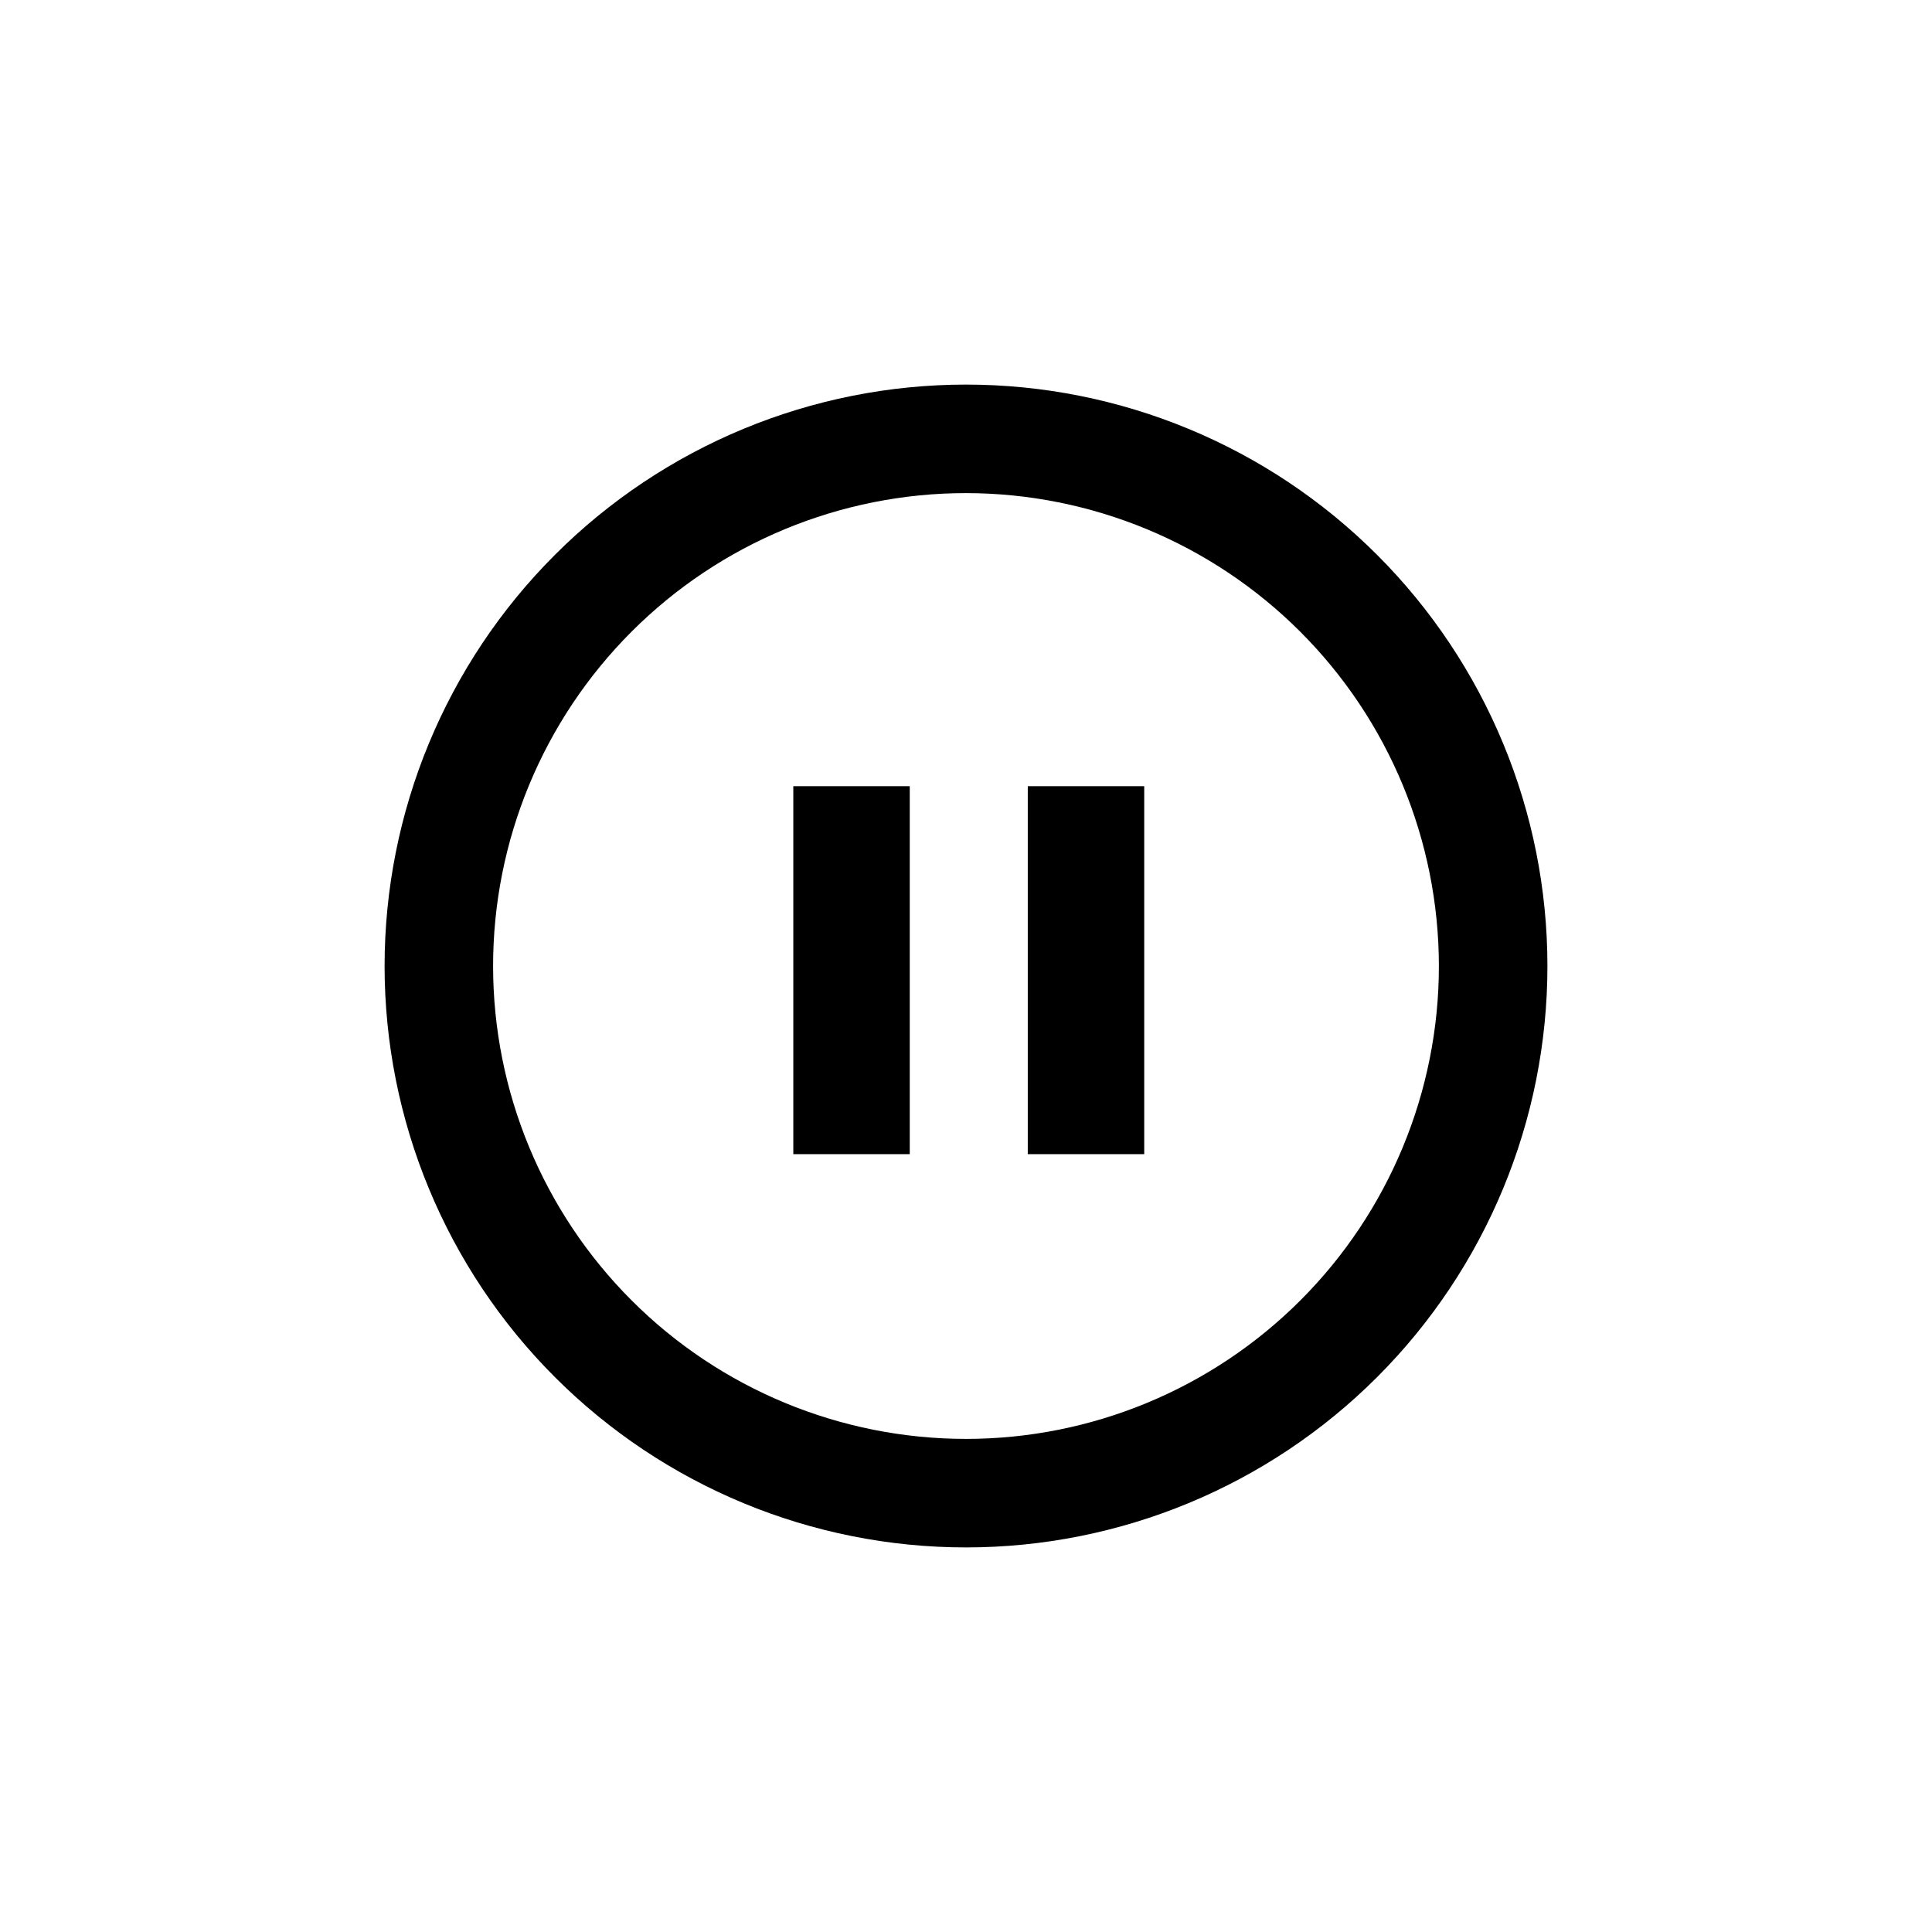 <?xml version="1.0" encoding="UTF-8"?>
<!-- The Best Svg Icon site in the world: iconSvg.co, Visit us! https://iconsvg.co -->
<svg fill="#000000" width="800px" height="800px" version="1.1" viewBox="144 144 512 512" xmlns="http://www.w3.org/2000/svg">
 <path d="m400 245.92c40.863 0 80.055 16.23 108.95 45.129 28.898 28.895 45.133 68.086 45.133 108.95 0 40.863-16.234 80.055-45.133 108.95-28.895 28.898-68.086 45.133-108.95 45.133-40.867 0-80.059-16.234-108.95-45.133-28.898-28.895-45.129-68.086-45.129-108.95 0-40.867 16.23-80.059 45.129-108.95 28.895-28.898 68.086-45.129 108.95-45.129zm0 28.758c-33.238 0-65.117 13.203-88.617 36.707-23.504 23.5-36.707 55.379-36.707 88.617 0 33.234 13.203 65.113 36.707 88.613 23.5 23.504 55.379 36.707 88.617 36.707 33.234 0 65.113-13.203 88.613-36.707 23.504-23.5 36.707-55.379 36.707-88.613-0.027-33.23-13.238-65.09-36.734-88.586-23.5-23.496-55.359-36.711-88.586-36.738zm-14.906 77.672v97.508h-30.859v-97.508zm62.137 0v97.508h-30.859v-97.508z"/>
</svg>